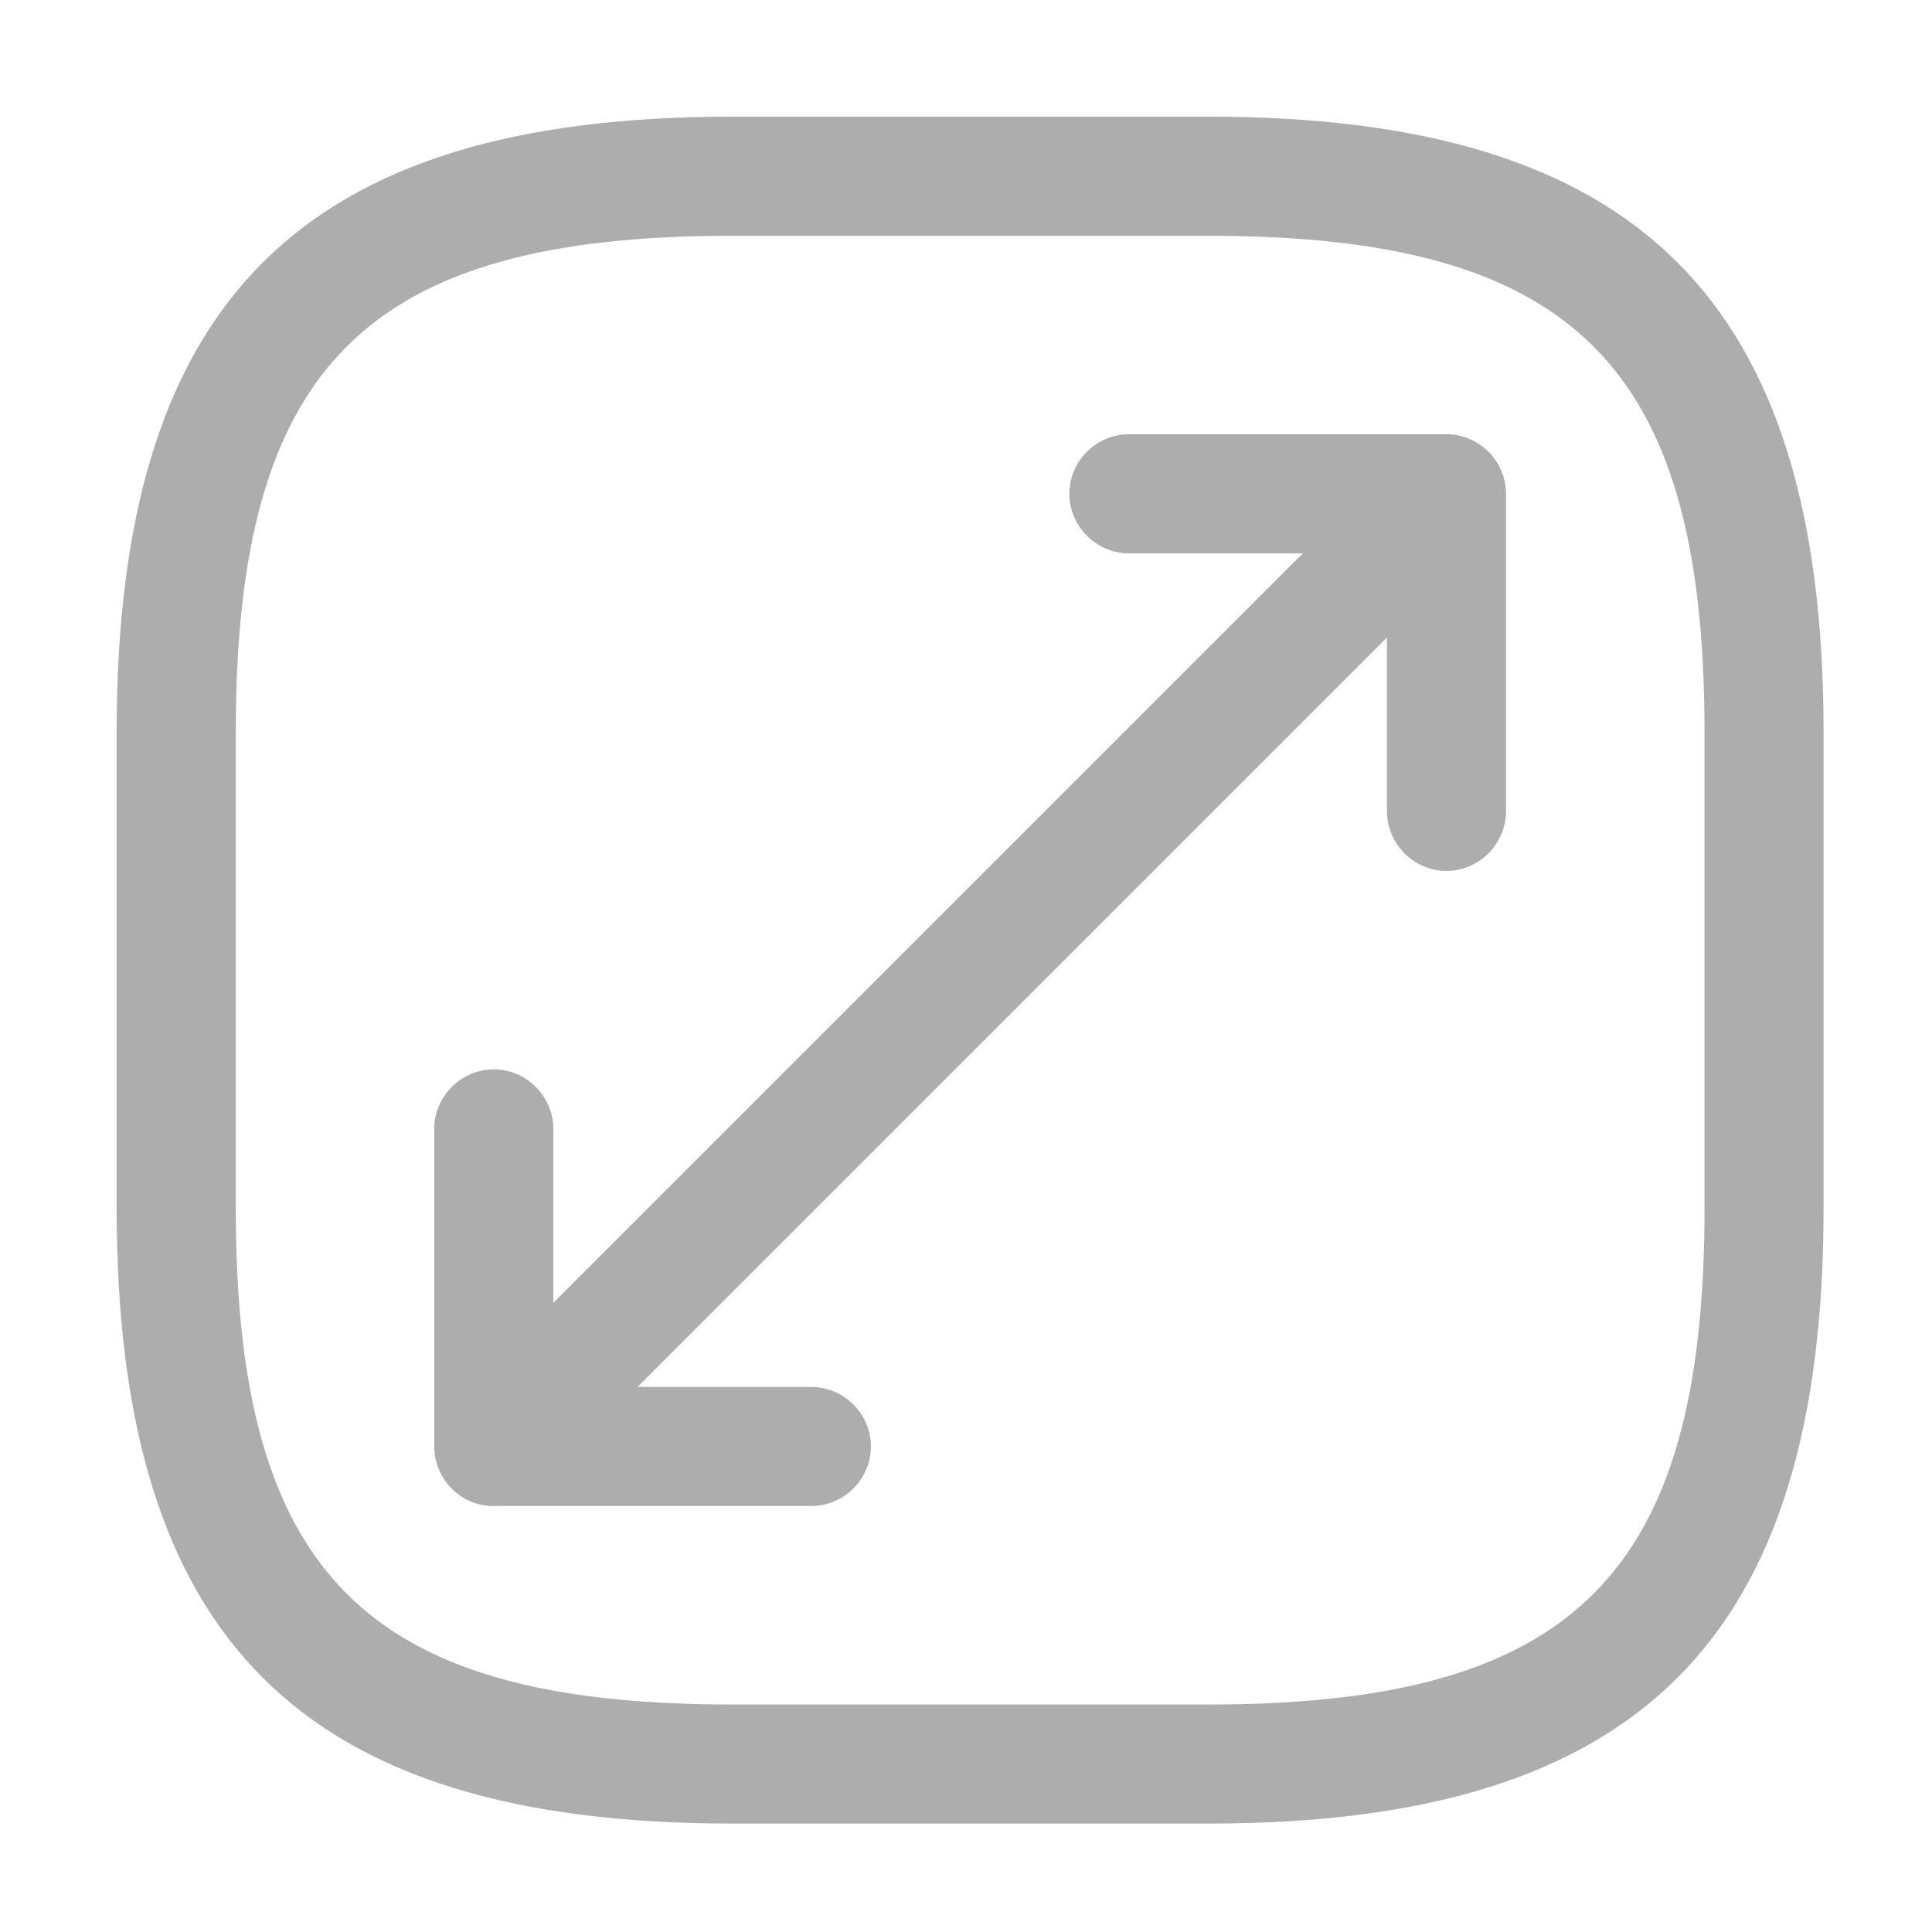 <svg width="24" height="24" viewBox="0 0 24 24" fill="none" xmlns="http://www.w3.org/2000/svg">
<g id="Iconsax/Outline/maximize3">
<path id="Union" fill-rule="evenodd" clip-rule="evenodd" d="M15.01 22.653H9.093C3.737 22.653 1.449 20.365 1.449 15.01V9.093C1.449 3.737 3.737 1.449 9.093 1.449H15.01C20.365 1.449 22.653 3.737 22.653 9.093V15.01C22.653 20.365 20.365 22.653 15.01 22.653ZM9.093 2.929C4.546 2.929 2.929 4.546 2.929 9.093V15.01C2.929 19.556 4.546 21.174 9.093 21.174H15.01C19.556 21.174 21.174 19.556 21.174 15.01V9.093C21.174 4.546 19.556 2.929 15.01 2.929H9.093ZM6.134 18.709C5.946 18.709 5.759 18.64 5.611 18.492C5.549 18.43 5.499 18.357 5.463 18.278C5.419 18.184 5.394 18.079 5.394 17.969V14.024C5.394 13.619 5.729 13.284 6.134 13.284C6.538 13.284 6.874 13.619 6.874 14.024V16.184L16.184 6.874H14.024C13.619 6.874 13.284 6.538 13.284 6.134C13.284 5.729 13.619 5.394 14.024 5.394H17.969C18.108 5.394 18.239 5.434 18.352 5.503C18.401 5.533 18.448 5.569 18.491 5.612C18.542 5.663 18.584 5.72 18.617 5.78C18.675 5.886 18.708 6.006 18.708 6.134V10.079C18.708 10.483 18.373 10.819 17.969 10.819C17.564 10.819 17.229 10.483 17.229 10.079V7.92L7.92 17.229H10.079C10.483 17.229 10.819 17.564 10.819 17.969C10.819 18.373 10.483 18.708 10.079 18.708H6.172C6.159 18.709 6.147 18.709 6.134 18.709Z" fill="#ADADAD"/>
</g>
</svg>
